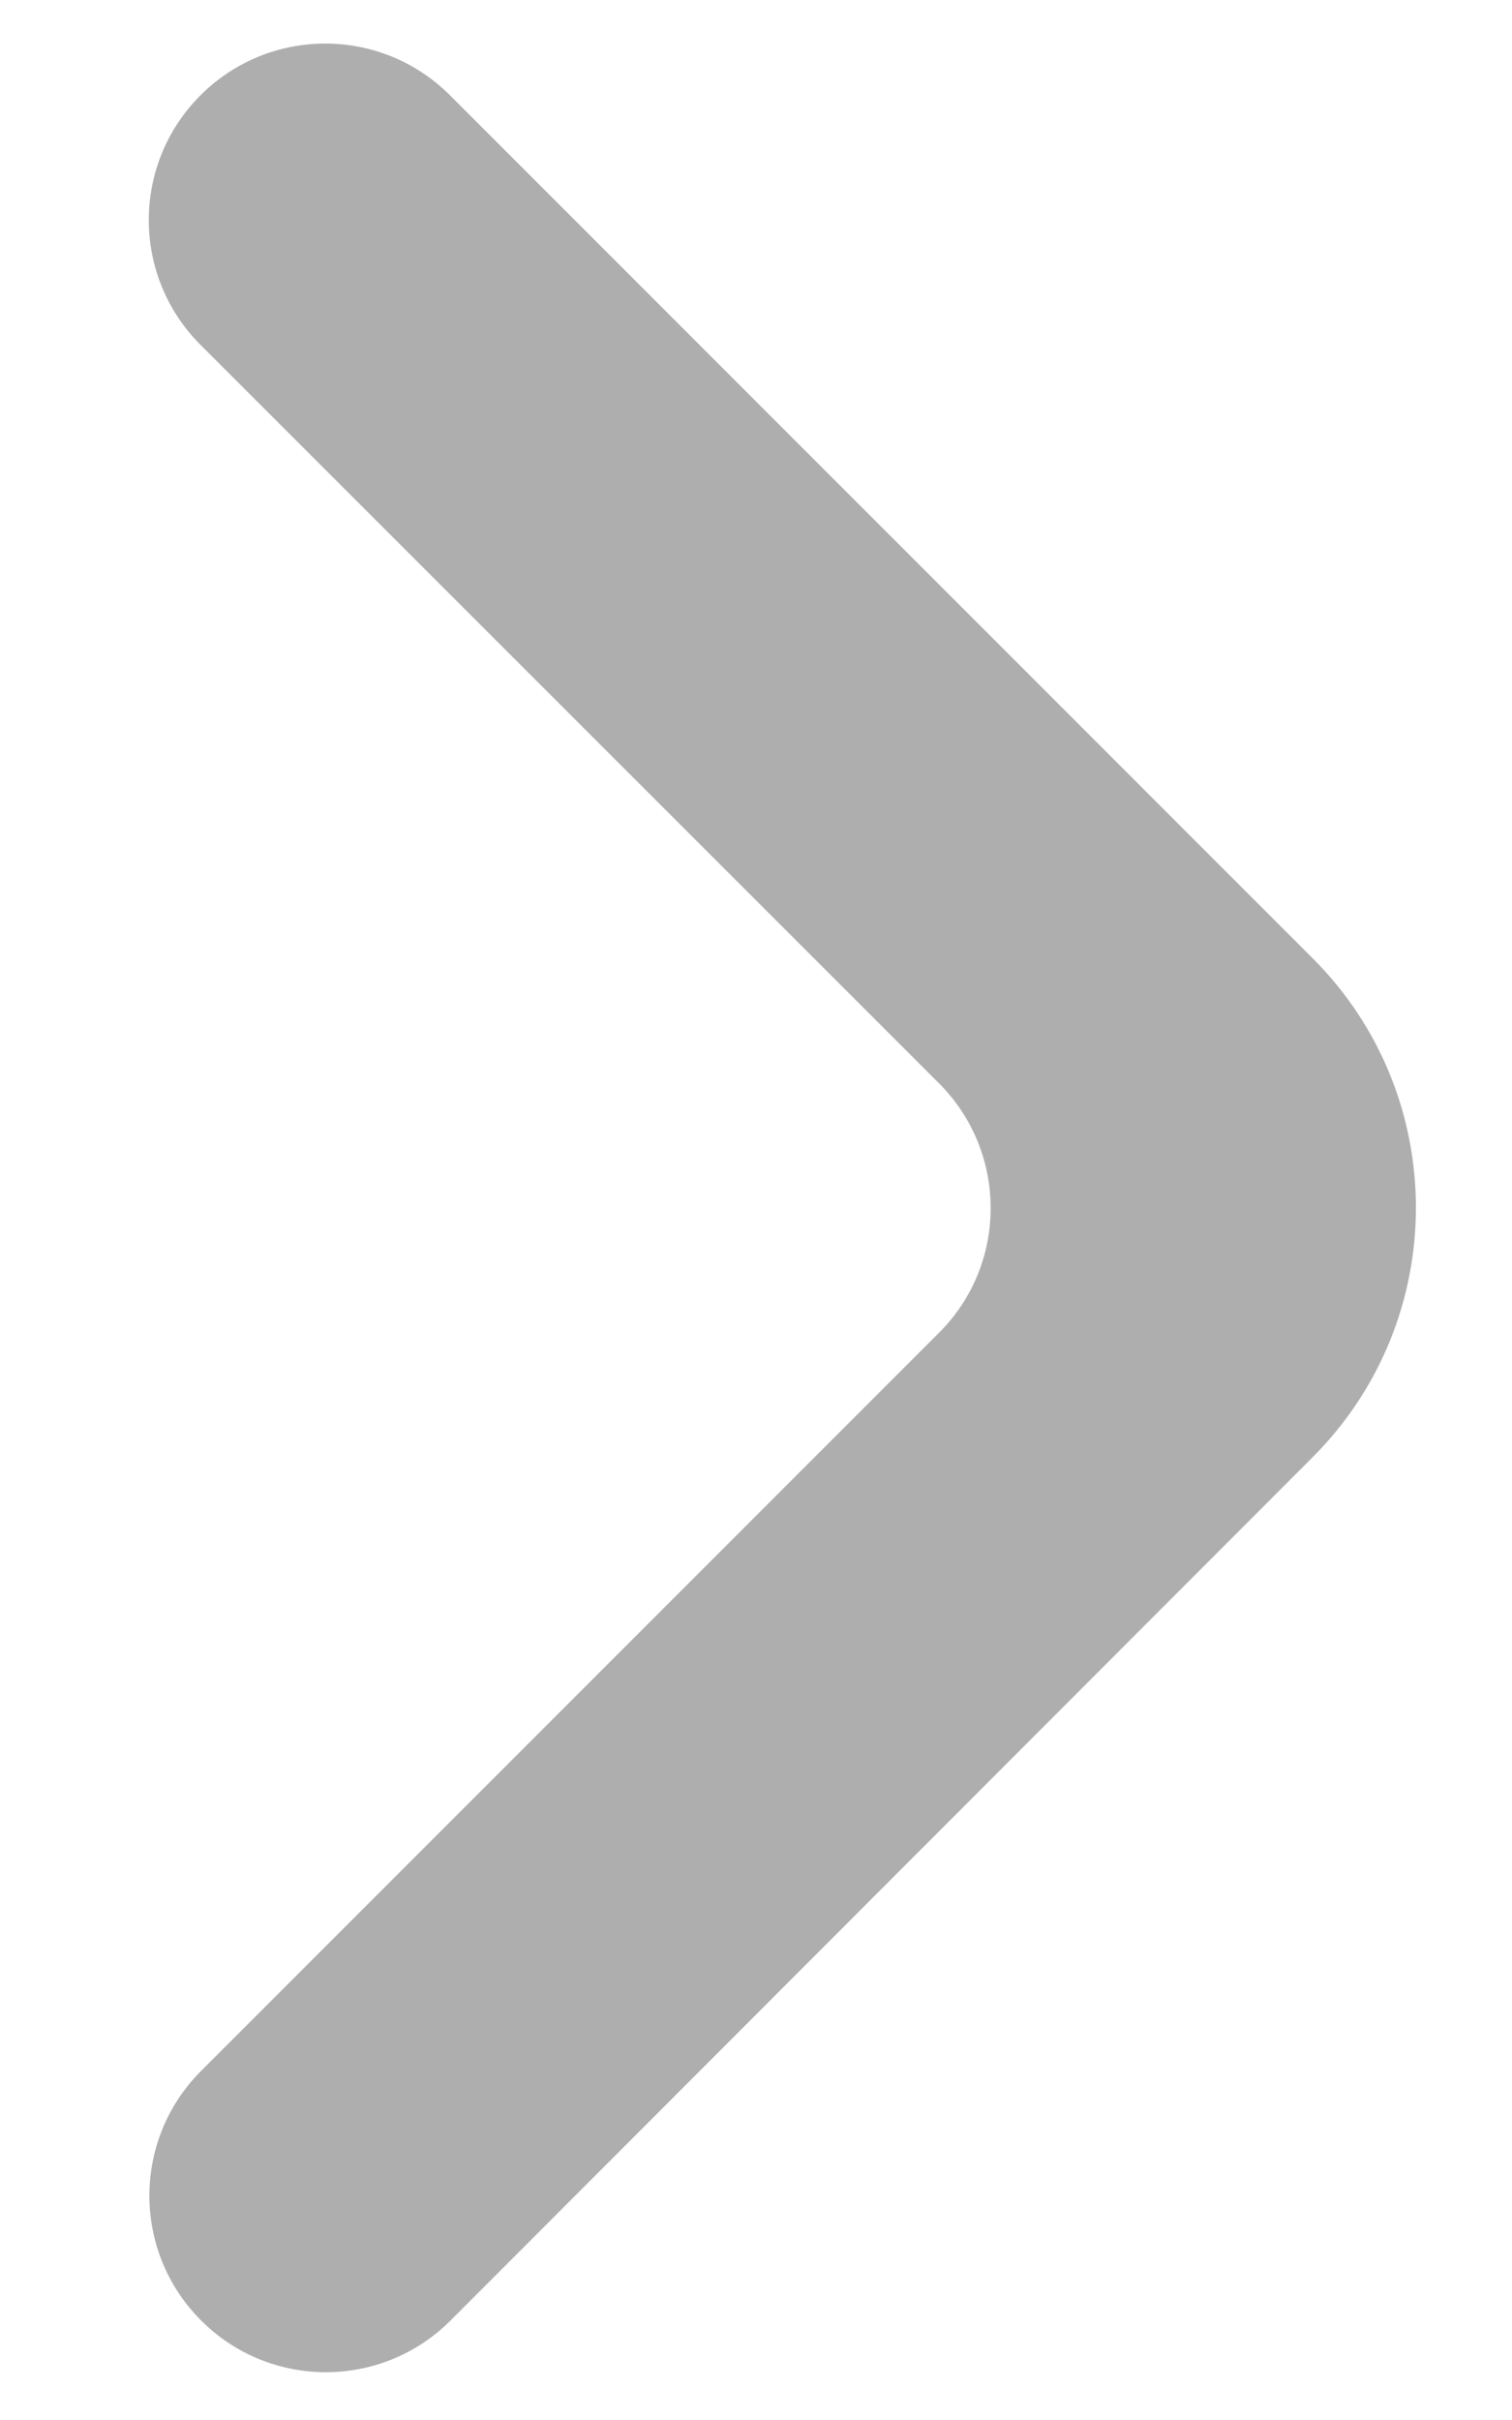 <svg width="5" height="8" viewBox="0 0 5 8" fill="none" xmlns="http://www.w3.org/2000/svg">
    <path d="M0.665 7.671C0.893 7.899 1.262 7.899 1.49 7.671L4.341 4.817C4.796 4.361 4.796 3.623 4.341 3.168L1.488 0.315C1.26 0.087 0.891 0.087 0.663 0.315C0.435 0.543 0.435 0.912 0.663 1.14L3.105 3.581C3.333 3.809 3.333 4.179 3.105 4.406L0.665 6.846C0.437 7.074 0.437 7.443 0.665 7.671Z" fill="#AEAEAE" />
</svg>
